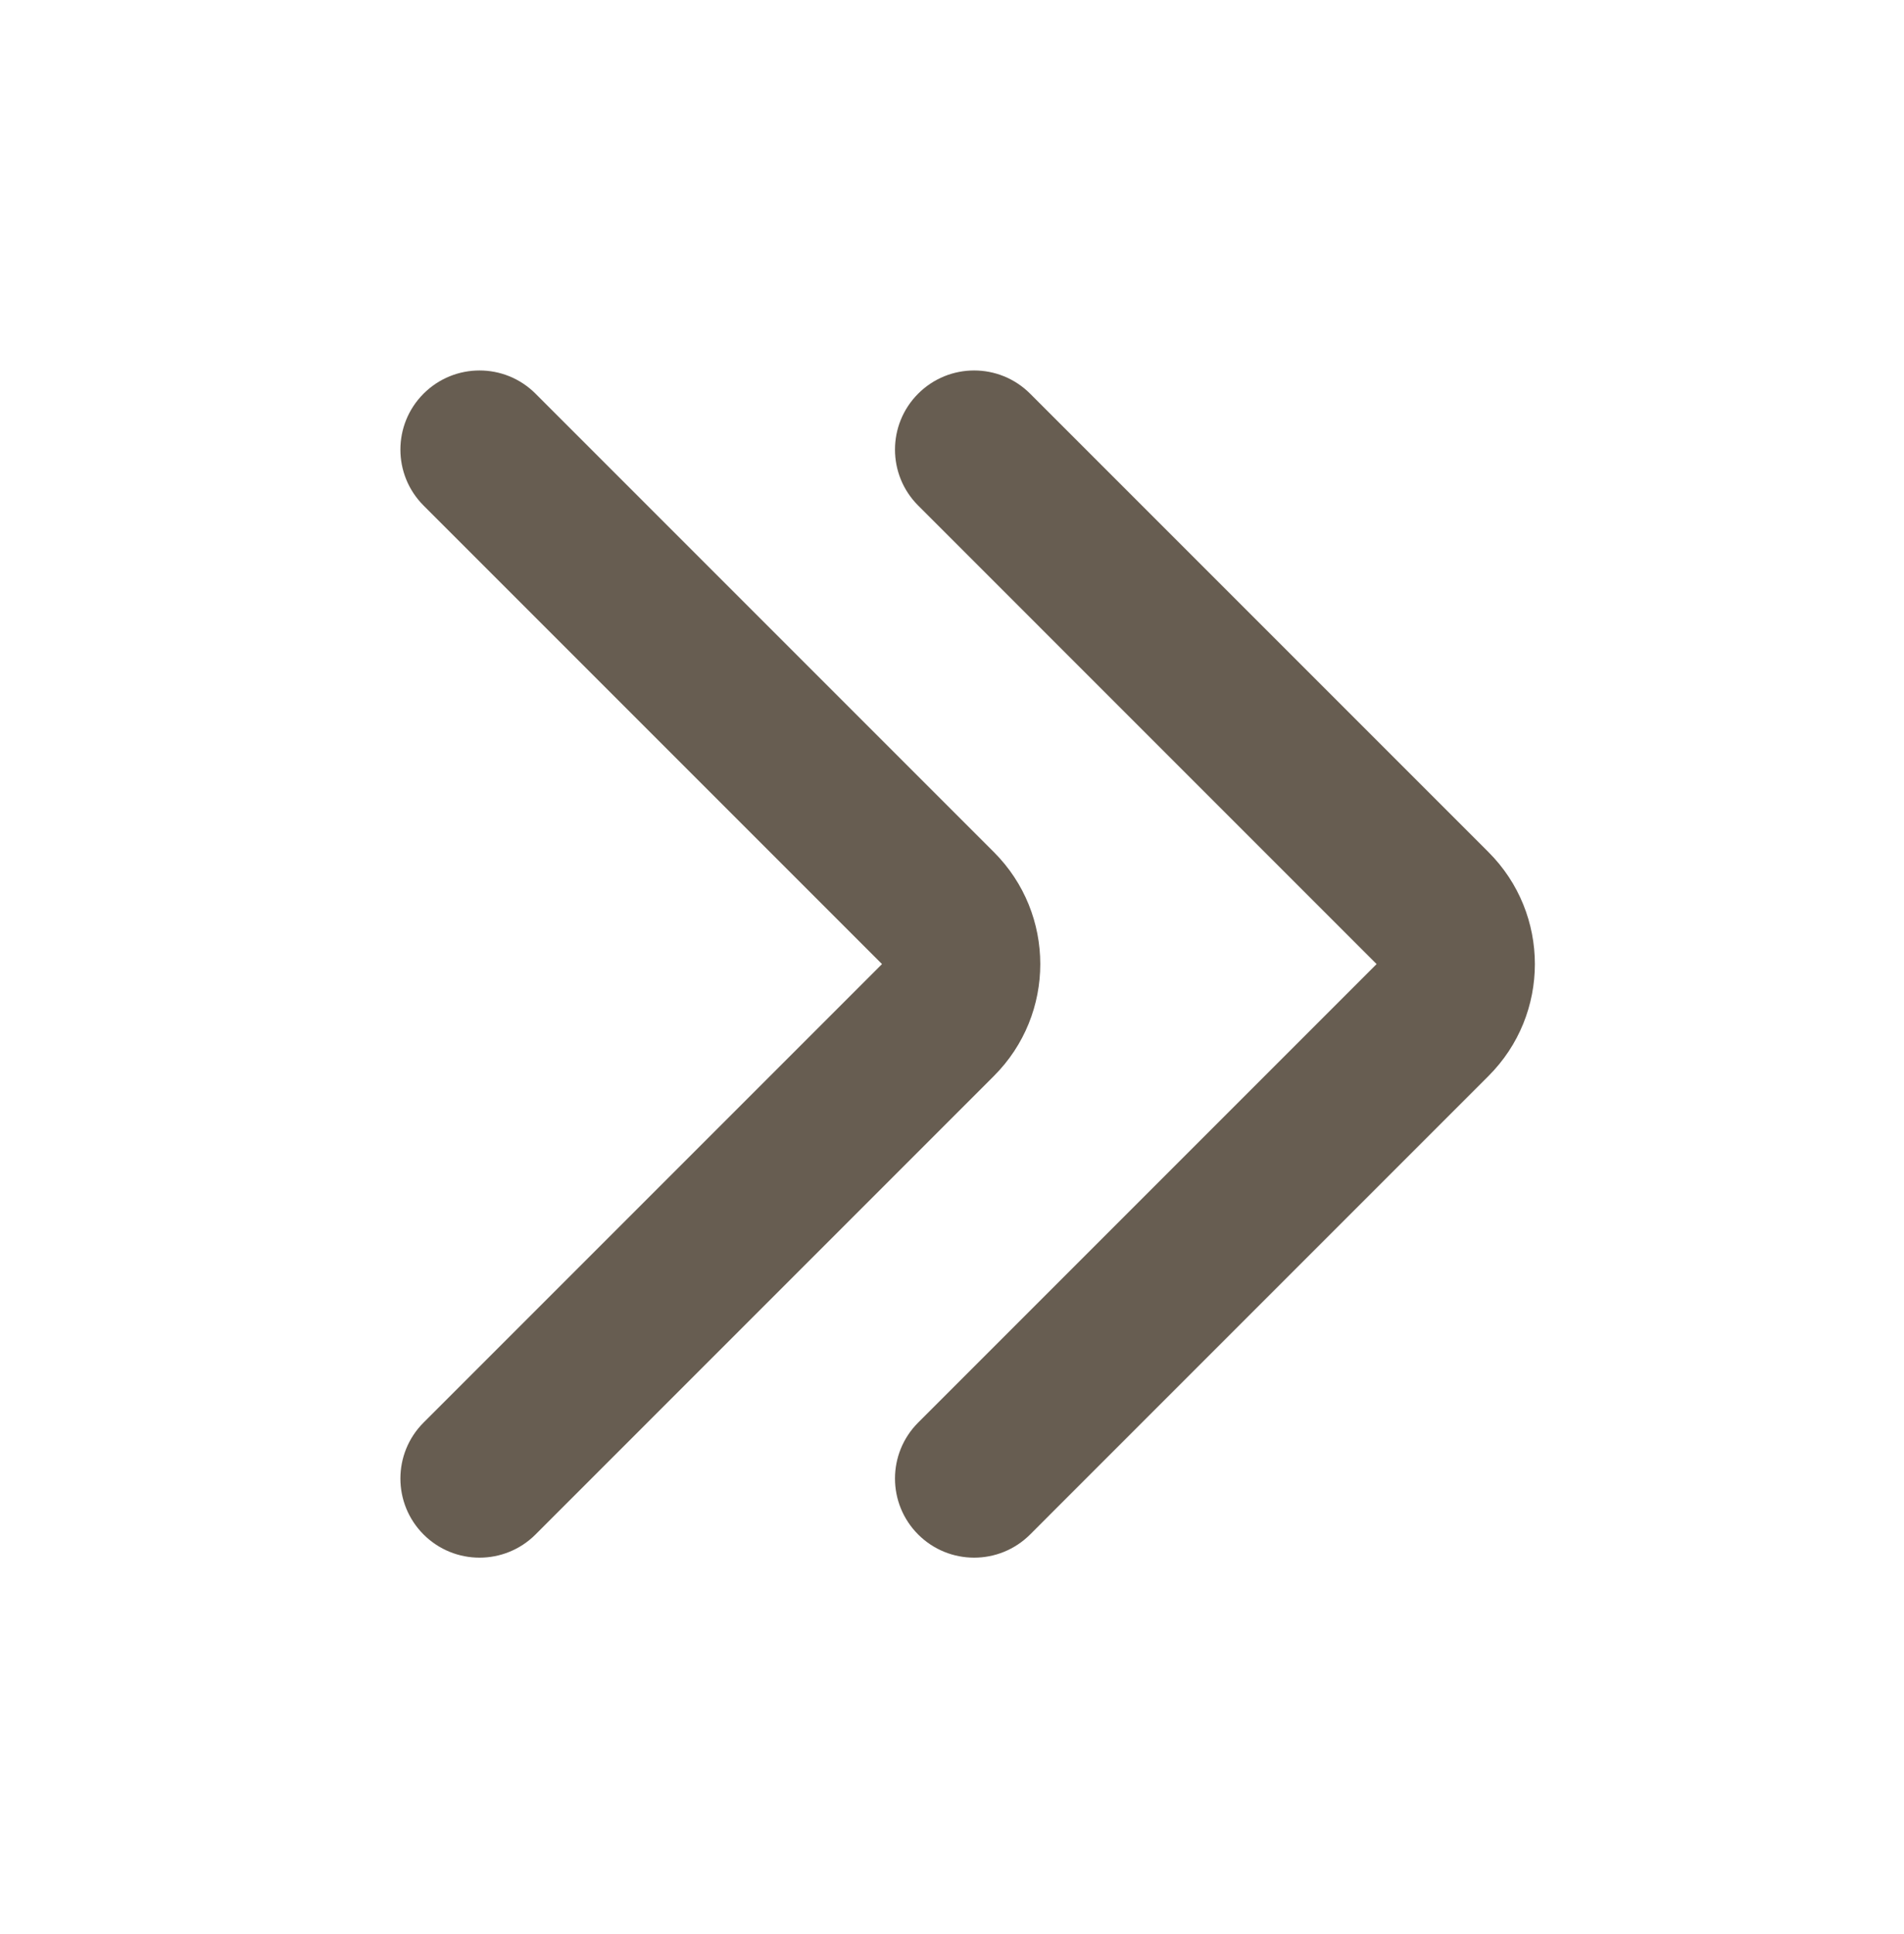 <svg width="64" height="65" viewBox="0 0 64 65" fill="none" xmlns="http://www.w3.org/2000/svg">
<path fill-rule="evenodd" clip-rule="evenodd" d="M30.863 51.572C29.824 50.533 29.824 48.849 30.863 47.81L46.272 32.401L30.863 16.991C29.824 15.953 29.824 14.268 30.863 13.23C31.902 12.191 33.586 12.191 34.625 13.23L50.034 28.639C52.112 30.716 52.112 34.085 50.034 36.162L34.625 51.572C33.586 52.61 31.902 52.61 30.863 51.572Z" fill="#675D51"/>
<path fill-rule="evenodd" clip-rule="evenodd" d="M14.238 51.572C13.199 50.533 13.199 48.849 14.238 47.81L29.647 32.401L14.238 16.991C13.199 15.953 13.199 14.268 14.238 13.23C15.277 12.191 16.961 12.191 18 13.23L33.409 28.639C35.487 30.716 35.487 34.085 33.409 36.162L18 51.572C16.961 52.61 15.277 52.61 14.238 51.572Z" fill="#675D51"/>
</svg>
